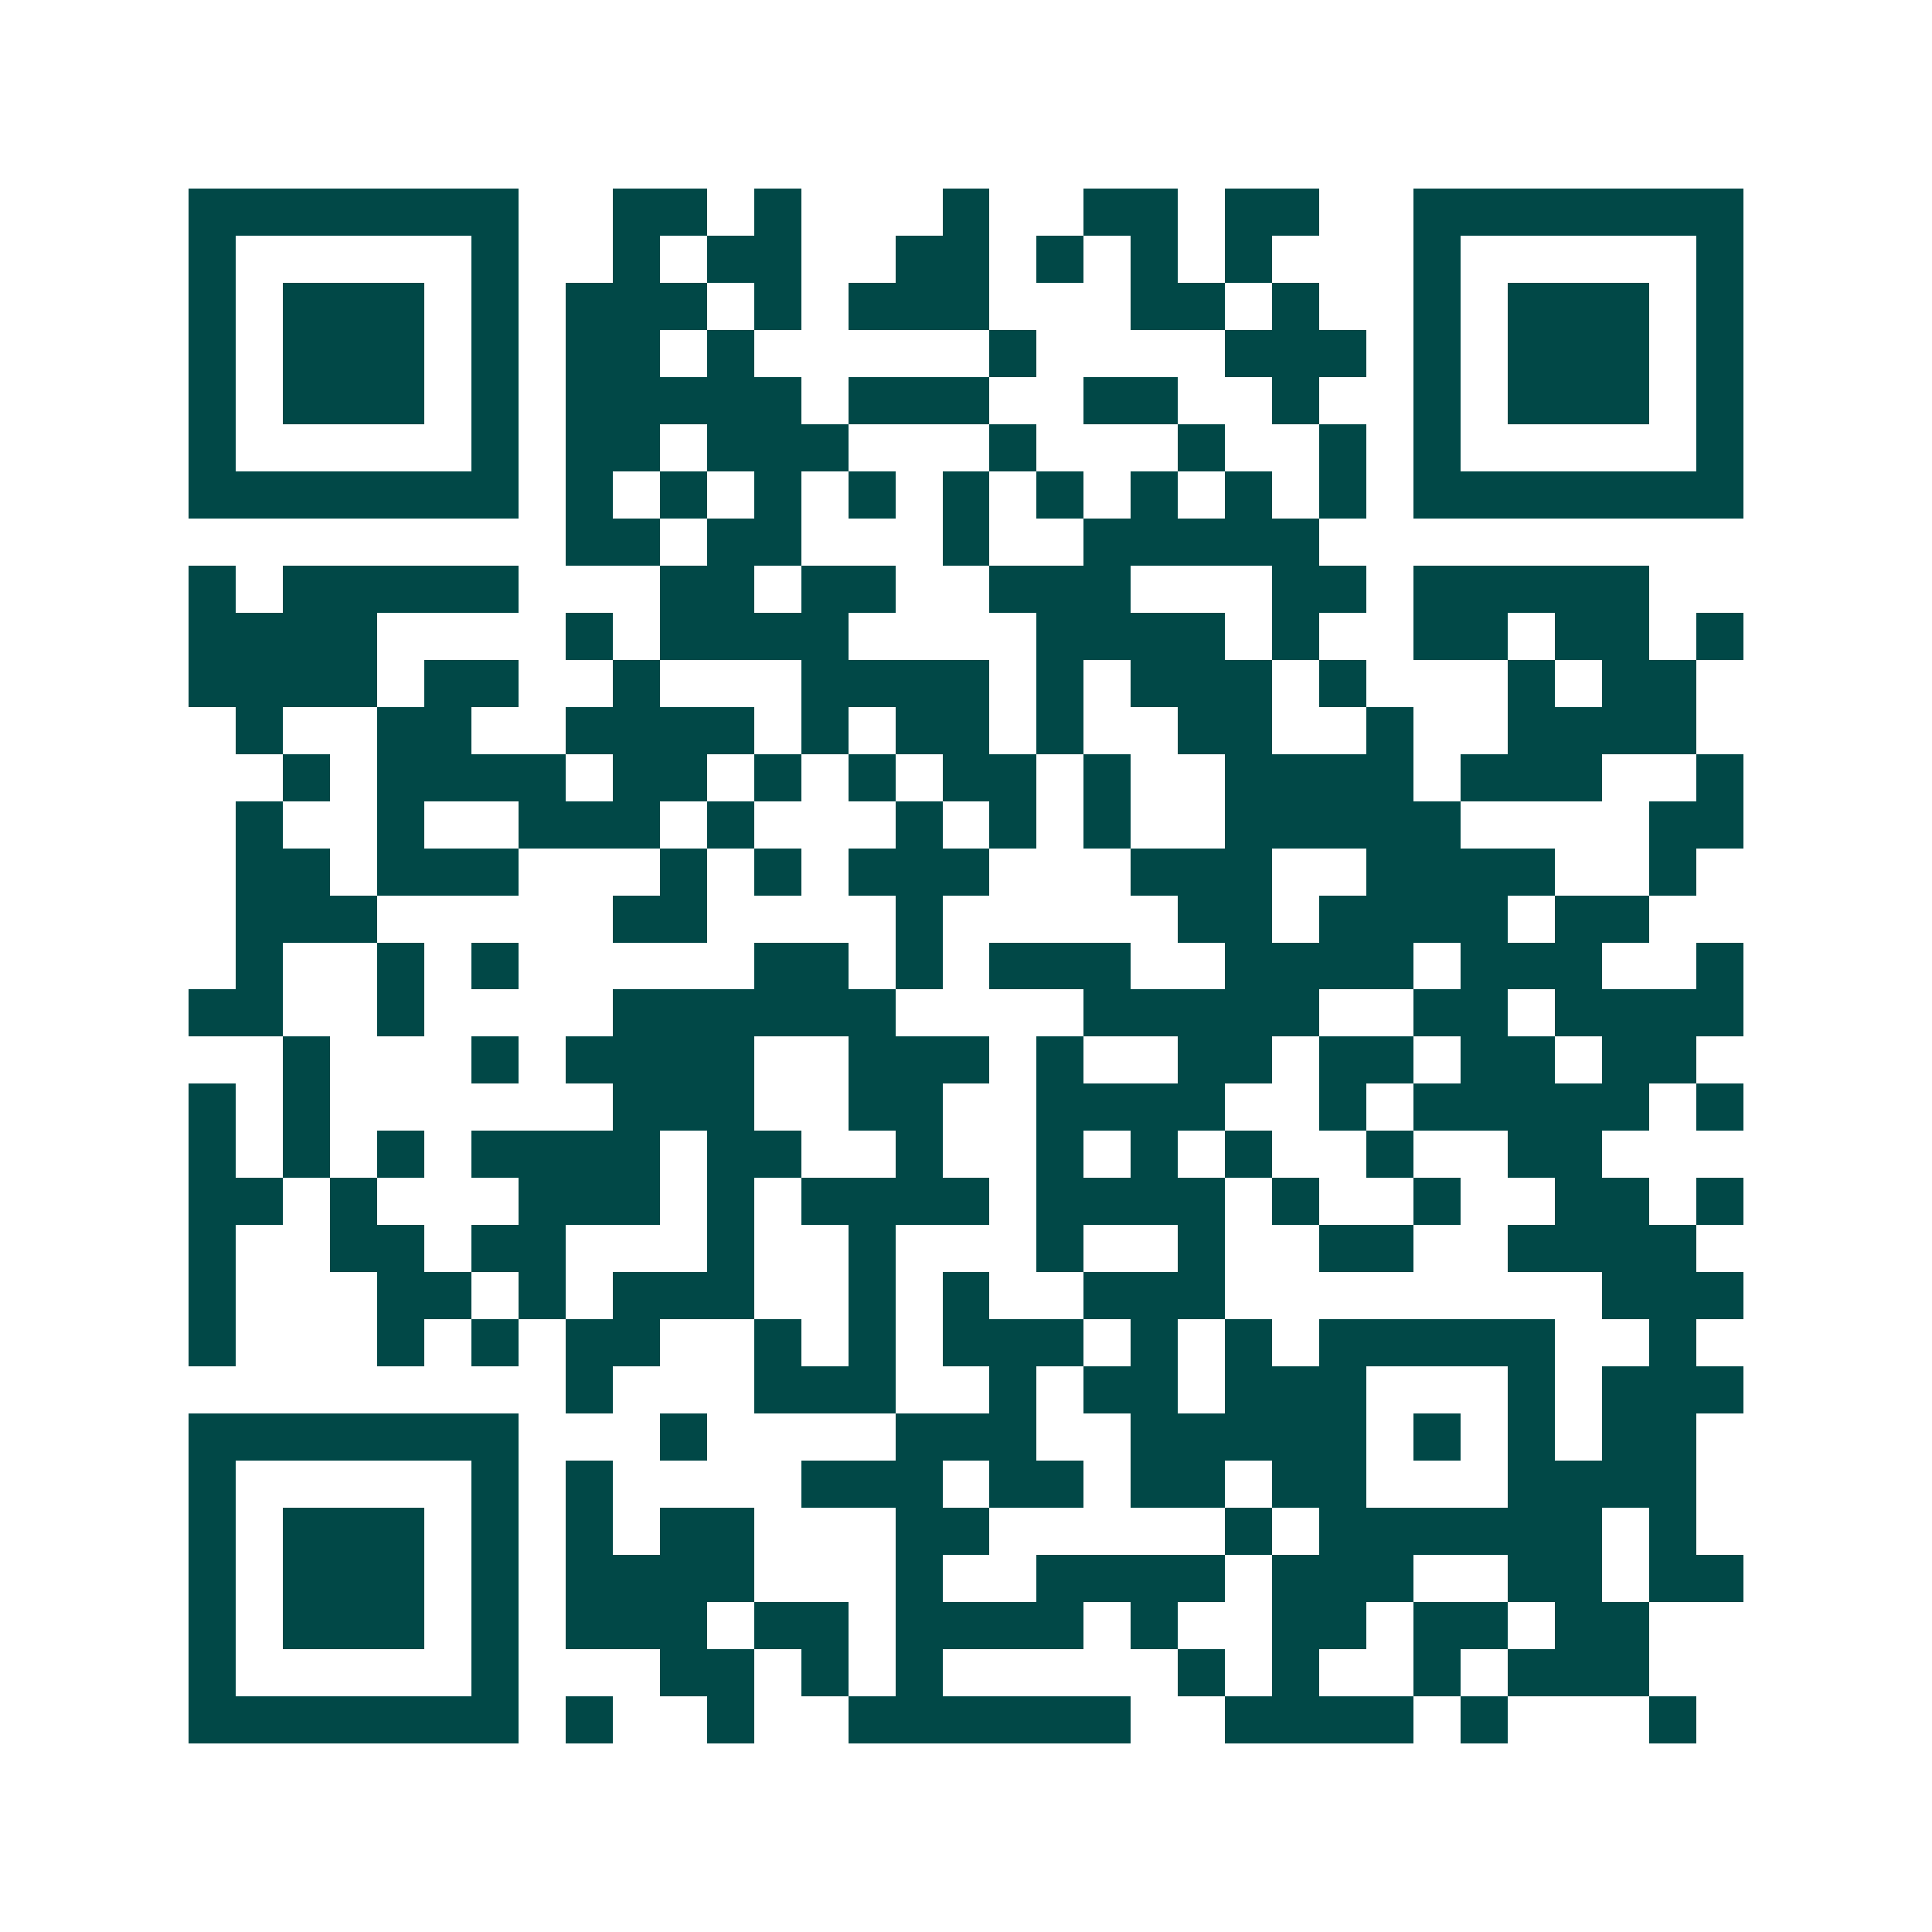 <svg xmlns="http://www.w3.org/2000/svg" width="200" height="200" viewBox="0 0 41 41" shape-rendering="crispEdges"><path fill="#ffffff" d="M0 0h41v41H0z"/><path stroke="#014847" d="M4 4.5h7m2 0h2m1 0h1m3 0h1m2 0h2m1 0h2m2 0h7M4 5.5h1m5 0h1m2 0h1m1 0h2m2 0h2m1 0h1m1 0h1m1 0h1m3 0h1m5 0h1M4 6.5h1m1 0h3m1 0h1m1 0h3m1 0h1m1 0h3m3 0h2m1 0h1m2 0h1m1 0h3m1 0h1M4 7.5h1m1 0h3m1 0h1m1 0h2m1 0h1m5 0h1m4 0h3m1 0h1m1 0h3m1 0h1M4 8.5h1m1 0h3m1 0h1m1 0h5m1 0h3m2 0h2m2 0h1m2 0h1m1 0h3m1 0h1M4 9.5h1m5 0h1m1 0h2m1 0h3m3 0h1m3 0h1m2 0h1m1 0h1m5 0h1M4 10.5h7m1 0h1m1 0h1m1 0h1m1 0h1m1 0h1m1 0h1m1 0h1m1 0h1m1 0h1m1 0h7M12 11.5h2m1 0h2m3 0h1m2 0h5M4 12.5h1m1 0h5m3 0h2m1 0h2m2 0h3m3 0h2m1 0h5M4 13.5h4m4 0h1m1 0h4m4 0h4m1 0h1m2 0h2m1 0h2m1 0h1M4 14.5h4m1 0h2m2 0h1m3 0h4m1 0h1m1 0h3m1 0h1m3 0h1m1 0h2M5 15.5h1m2 0h2m2 0h4m1 0h1m1 0h2m1 0h1m2 0h2m2 0h1m2 0h4M6 16.5h1m1 0h4m1 0h2m1 0h1m1 0h1m1 0h2m1 0h1m2 0h4m1 0h3m2 0h1M5 17.5h1m2 0h1m2 0h3m1 0h1m3 0h1m1 0h1m1 0h1m2 0h5m4 0h2M5 18.5h2m1 0h3m3 0h1m1 0h1m1 0h3m3 0h3m2 0h4m2 0h1M5 19.5h3m5 0h2m4 0h1m5 0h2m1 0h4m1 0h2M5 20.5h1m2 0h1m1 0h1m5 0h2m1 0h1m1 0h3m2 0h4m1 0h3m2 0h1M4 21.5h2m2 0h1m4 0h6m4 0h5m2 0h2m1 0h4M6 22.5h1m3 0h1m1 0h4m2 0h3m1 0h1m2 0h2m1 0h2m1 0h2m1 0h2M4 23.5h1m1 0h1m6 0h3m2 0h2m2 0h4m2 0h1m1 0h5m1 0h1M4 24.5h1m1 0h1m1 0h1m1 0h4m1 0h2m2 0h1m2 0h1m1 0h1m1 0h1m2 0h1m2 0h2M4 25.5h2m1 0h1m3 0h3m1 0h1m1 0h4m1 0h4m1 0h1m2 0h1m2 0h2m1 0h1M4 26.5h1m2 0h2m1 0h2m3 0h1m2 0h1m3 0h1m2 0h1m2 0h2m2 0h4M4 27.5h1m3 0h2m1 0h1m1 0h3m2 0h1m1 0h1m2 0h3m8 0h3M4 28.5h1m3 0h1m1 0h1m1 0h2m2 0h1m1 0h1m1 0h3m1 0h1m1 0h1m1 0h5m2 0h1M12 29.5h1m3 0h3m2 0h1m1 0h2m1 0h3m3 0h1m1 0h3M4 30.5h7m3 0h1m4 0h3m2 0h5m1 0h1m1 0h1m1 0h2M4 31.5h1m5 0h1m1 0h1m4 0h3m1 0h2m1 0h2m1 0h2m3 0h4M4 32.5h1m1 0h3m1 0h1m1 0h1m1 0h2m3 0h2m5 0h1m1 0h6m1 0h1M4 33.5h1m1 0h3m1 0h1m1 0h4m3 0h1m2 0h4m1 0h3m2 0h2m1 0h2M4 34.5h1m1 0h3m1 0h1m1 0h3m1 0h2m1 0h4m1 0h1m2 0h2m1 0h2m1 0h2M4 35.5h1m5 0h1m3 0h2m1 0h1m1 0h1m5 0h1m1 0h1m2 0h1m1 0h3M4 36.5h7m1 0h1m2 0h1m2 0h6m2 0h4m1 0h1m3 0h1"/></svg>
